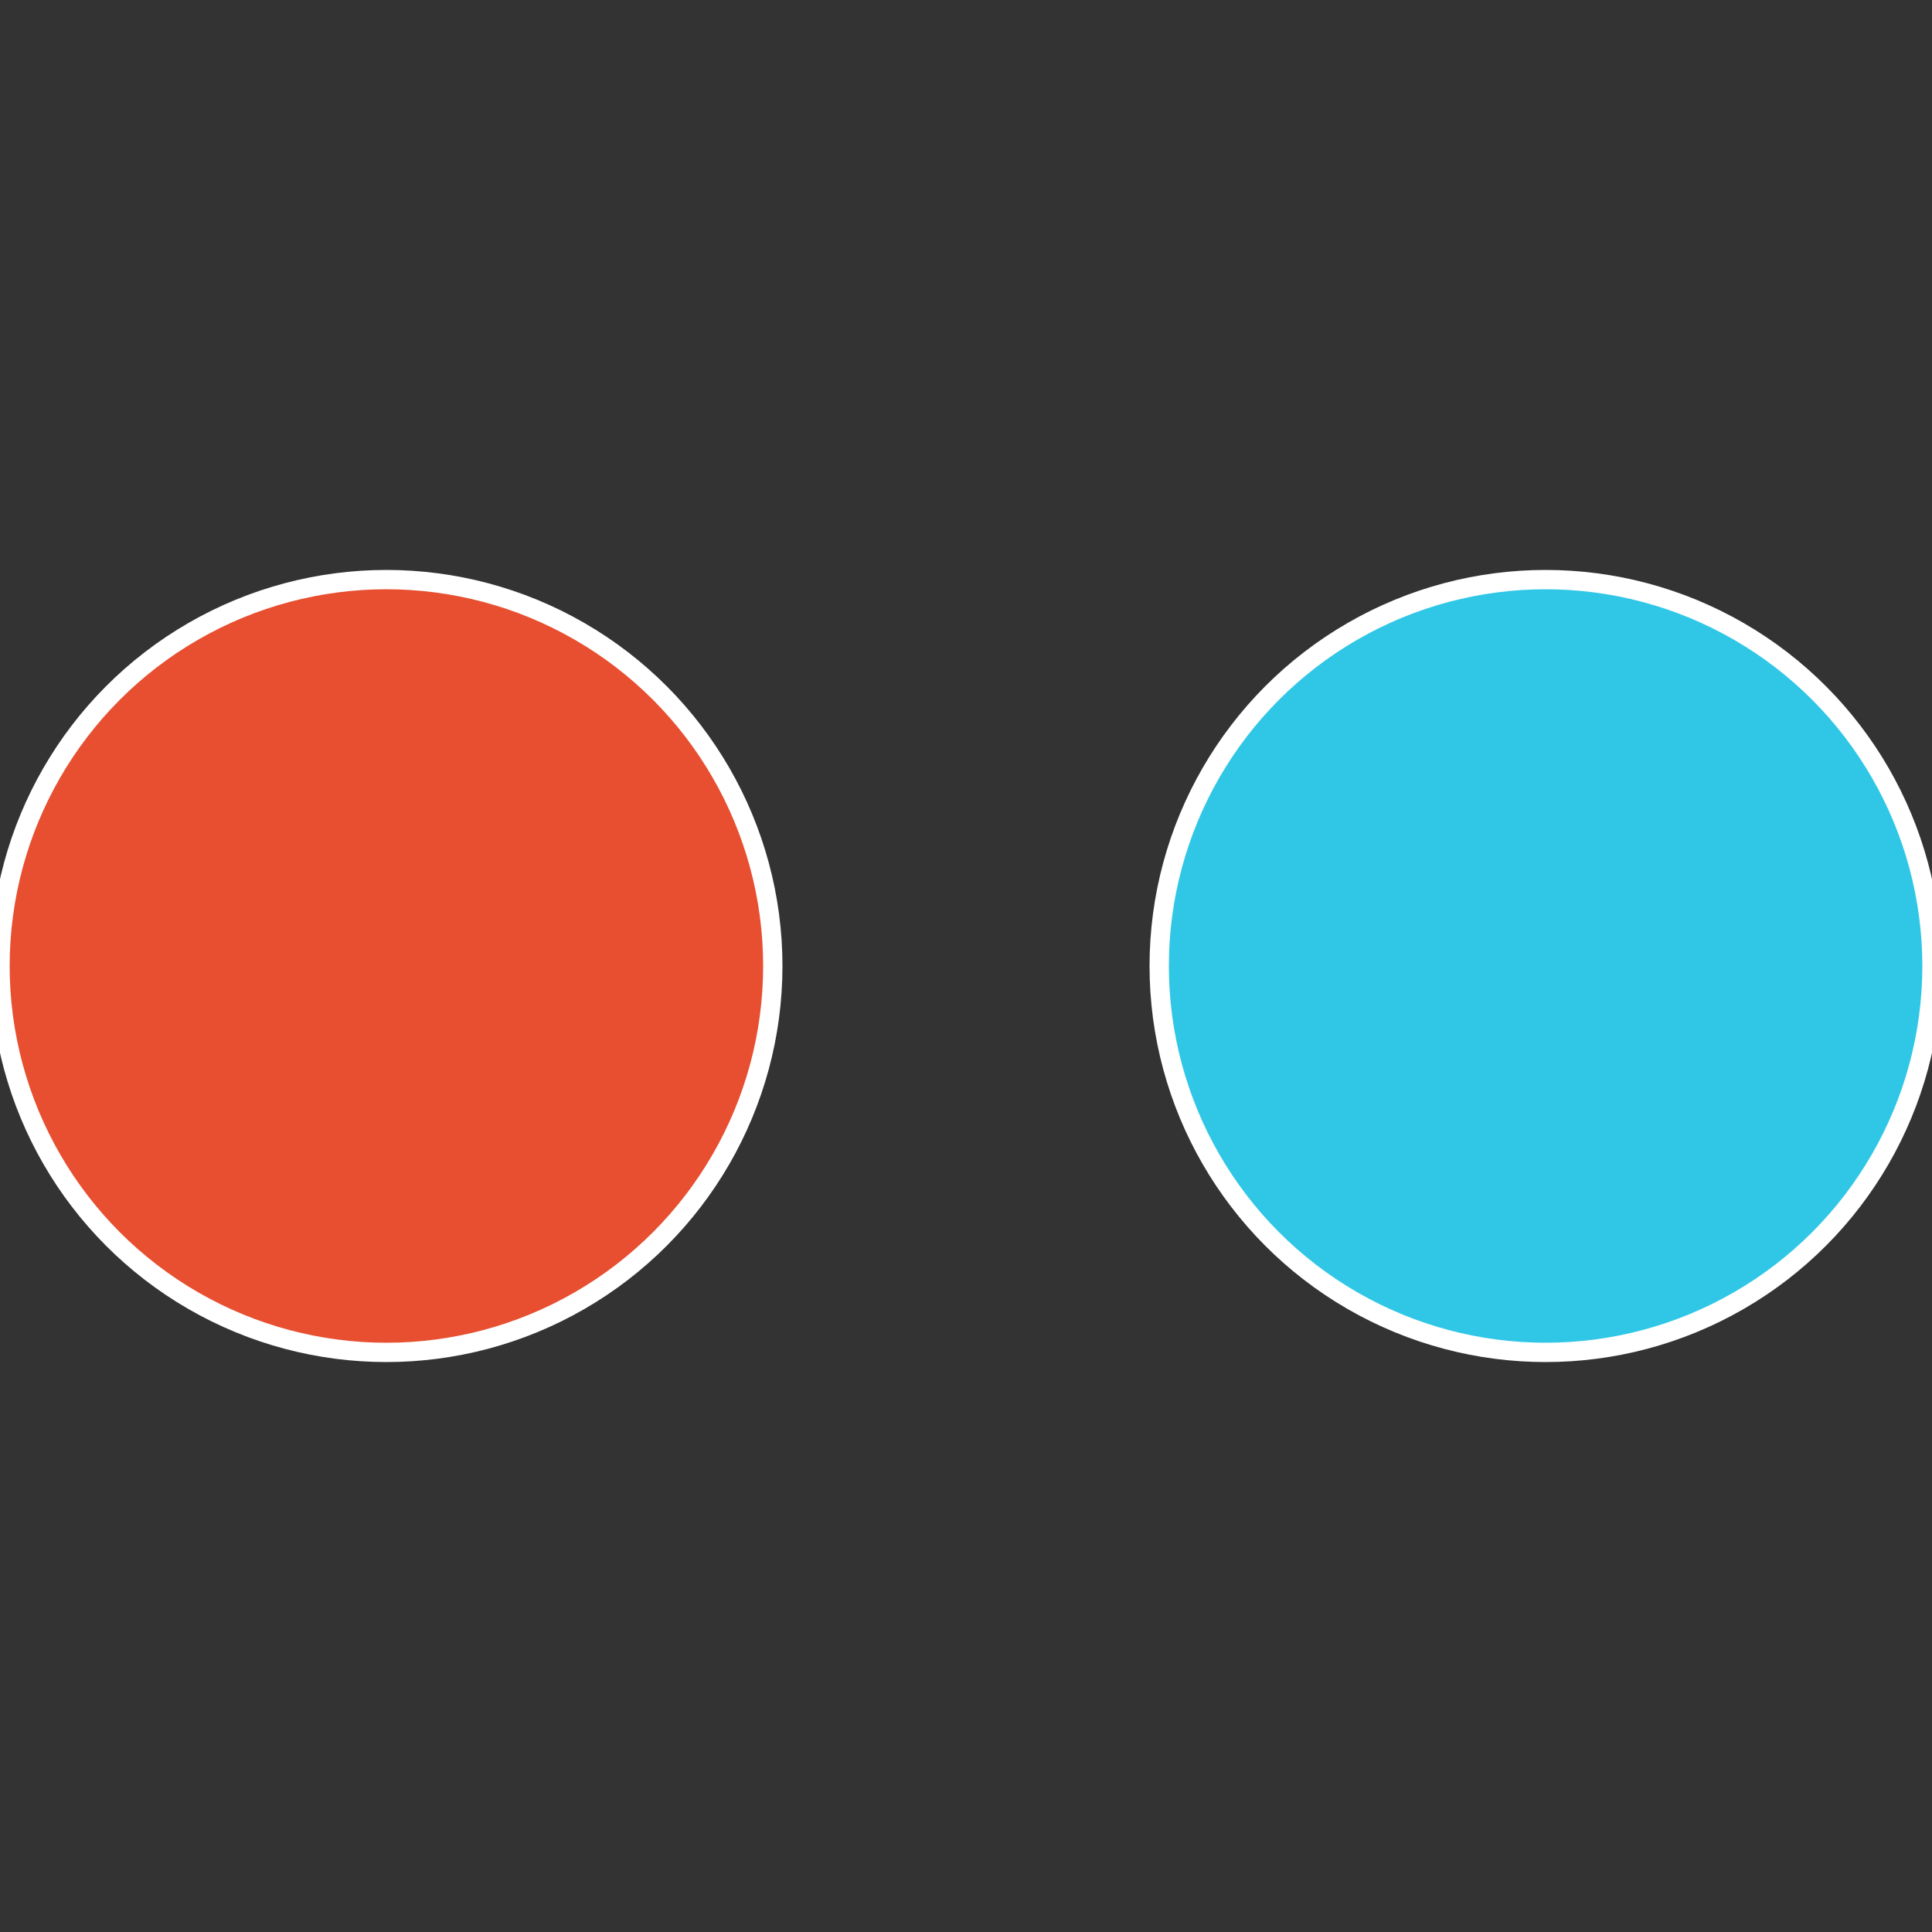 <?xml version="1.0" standalone="no"?>
<svg width="500" height="500" viewBox="-1 -1 2 2" xmlns="http://www.w3.org/2000/svg">
 
                <rect x="-1" y="-1" width="2" height="2" fill="#333333" stroke="none"/>
 
                <circle cx="0.6" cy="0" r="0.4" fill="#30c7e7" stroke="#fff" stroke-width="1%" />
             
                <circle cx="-0.6" cy="7.3478807948841E-17" r="0.4" fill="#e74f30" stroke="#fff" stroke-width="1%" />
            </svg>
